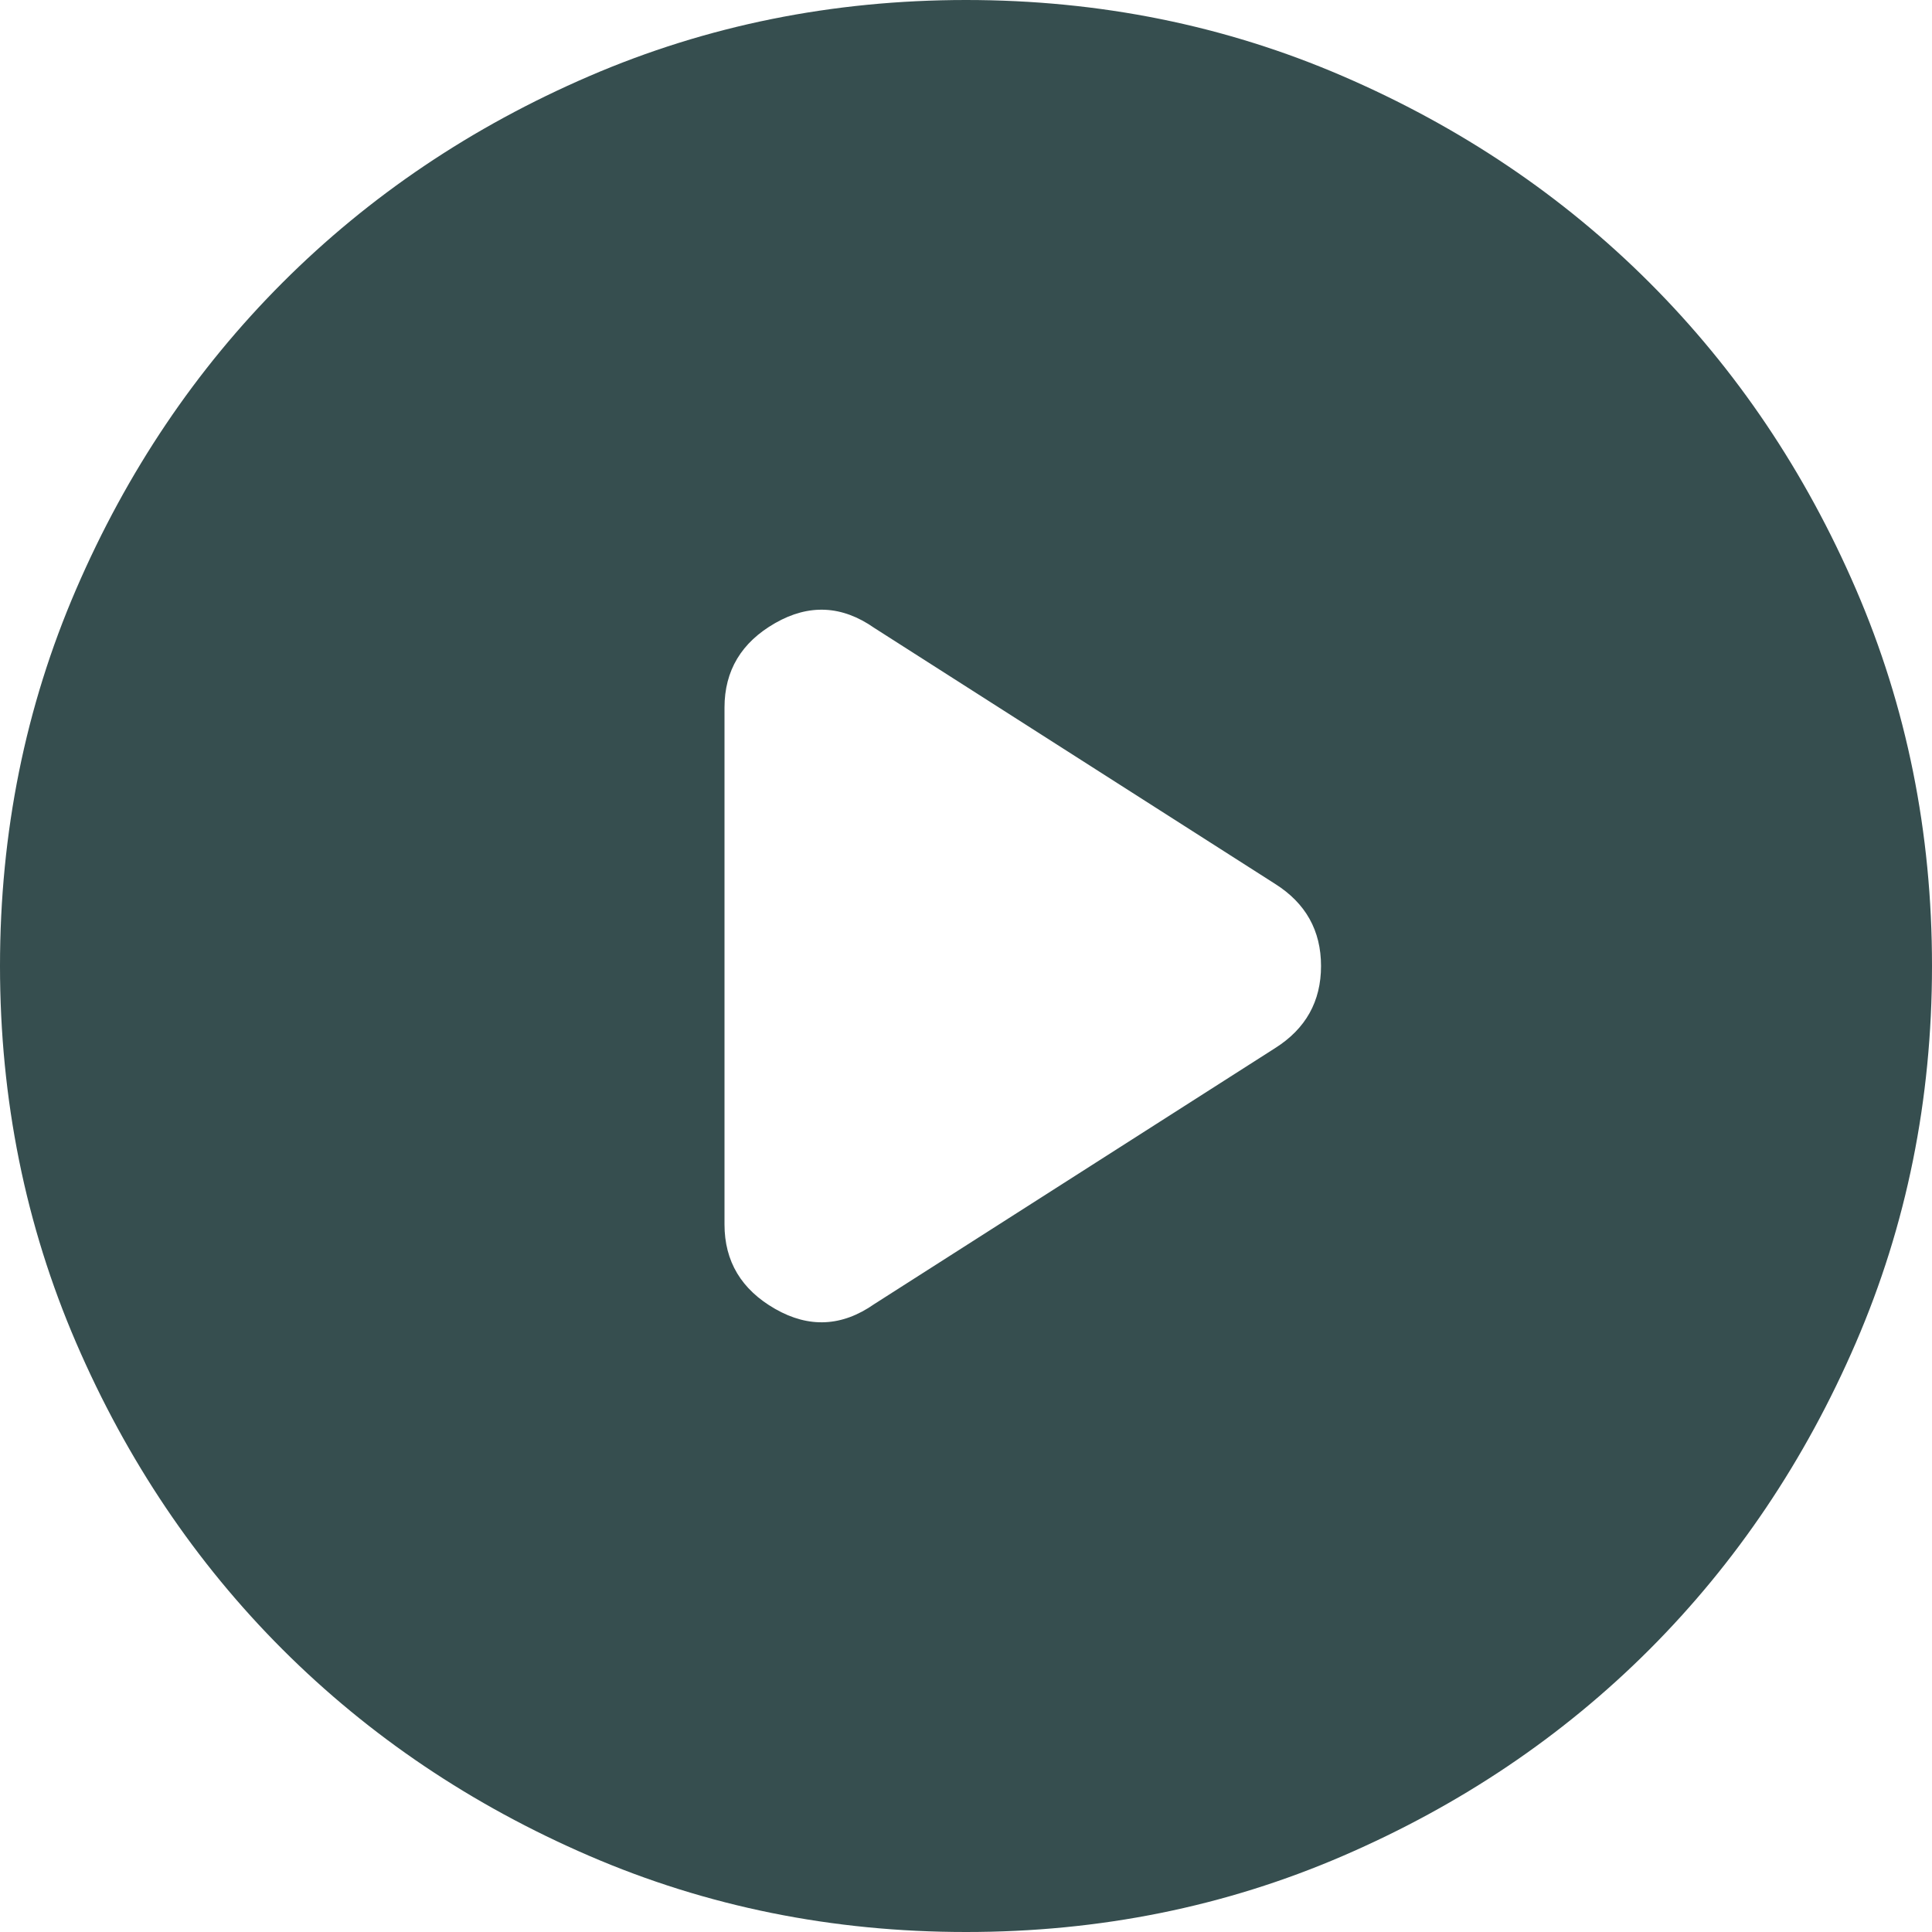 <svg width="42" height="42" viewBox="0 0 42 42" fill="none" xmlns="http://www.w3.org/2000/svg">
<g clip-path="url(#clip0_3643_19087)">
<path d="M15.75 15.383V26.617C15.75 27.422 16.117 28.035 16.852 28.455C17.587 28.875 18.305 28.84 19.005 28.35L27.72 22.785C28.385 22.365 28.718 21.77 28.718 21C28.718 20.23 28.385 19.635 27.72 19.215L19.005 13.65C18.305 13.16 17.587 13.125 16.852 13.545C16.117 13.965 15.75 14.578 15.75 15.383ZM21 42C18.095 42 15.365 41.448 12.81 40.345C10.255 39.242 8.033 37.746 6.143 35.858C4.253 33.968 2.757 31.745 1.655 29.19C0.553 26.635 0.001 23.905 0 21C0 18.095 0.552 15.365 1.655 12.81C2.758 10.255 4.254 8.033 6.143 6.143C8.033 4.253 10.255 2.757 12.81 1.655C15.365 0.553 18.095 0.001 21 0C23.905 0 26.635 0.552 29.19 1.655C31.745 2.758 33.968 4.254 35.858 6.143C37.748 8.033 39.244 10.255 40.347 12.81C41.45 15.365 42.001 18.095 42 21C42 23.905 41.448 26.635 40.345 29.19C39.242 31.745 37.746 33.968 35.858 35.858C33.968 37.748 31.745 39.244 29.19 40.347C26.635 41.45 23.905 42.001 21 42Z" fill="#364E4F"/>
</g>
<defs>
<clipPath id="clip0_3643_19087">
<rect width="42" height="42" fill="white"/>
</clipPath>
</defs>
</svg>

